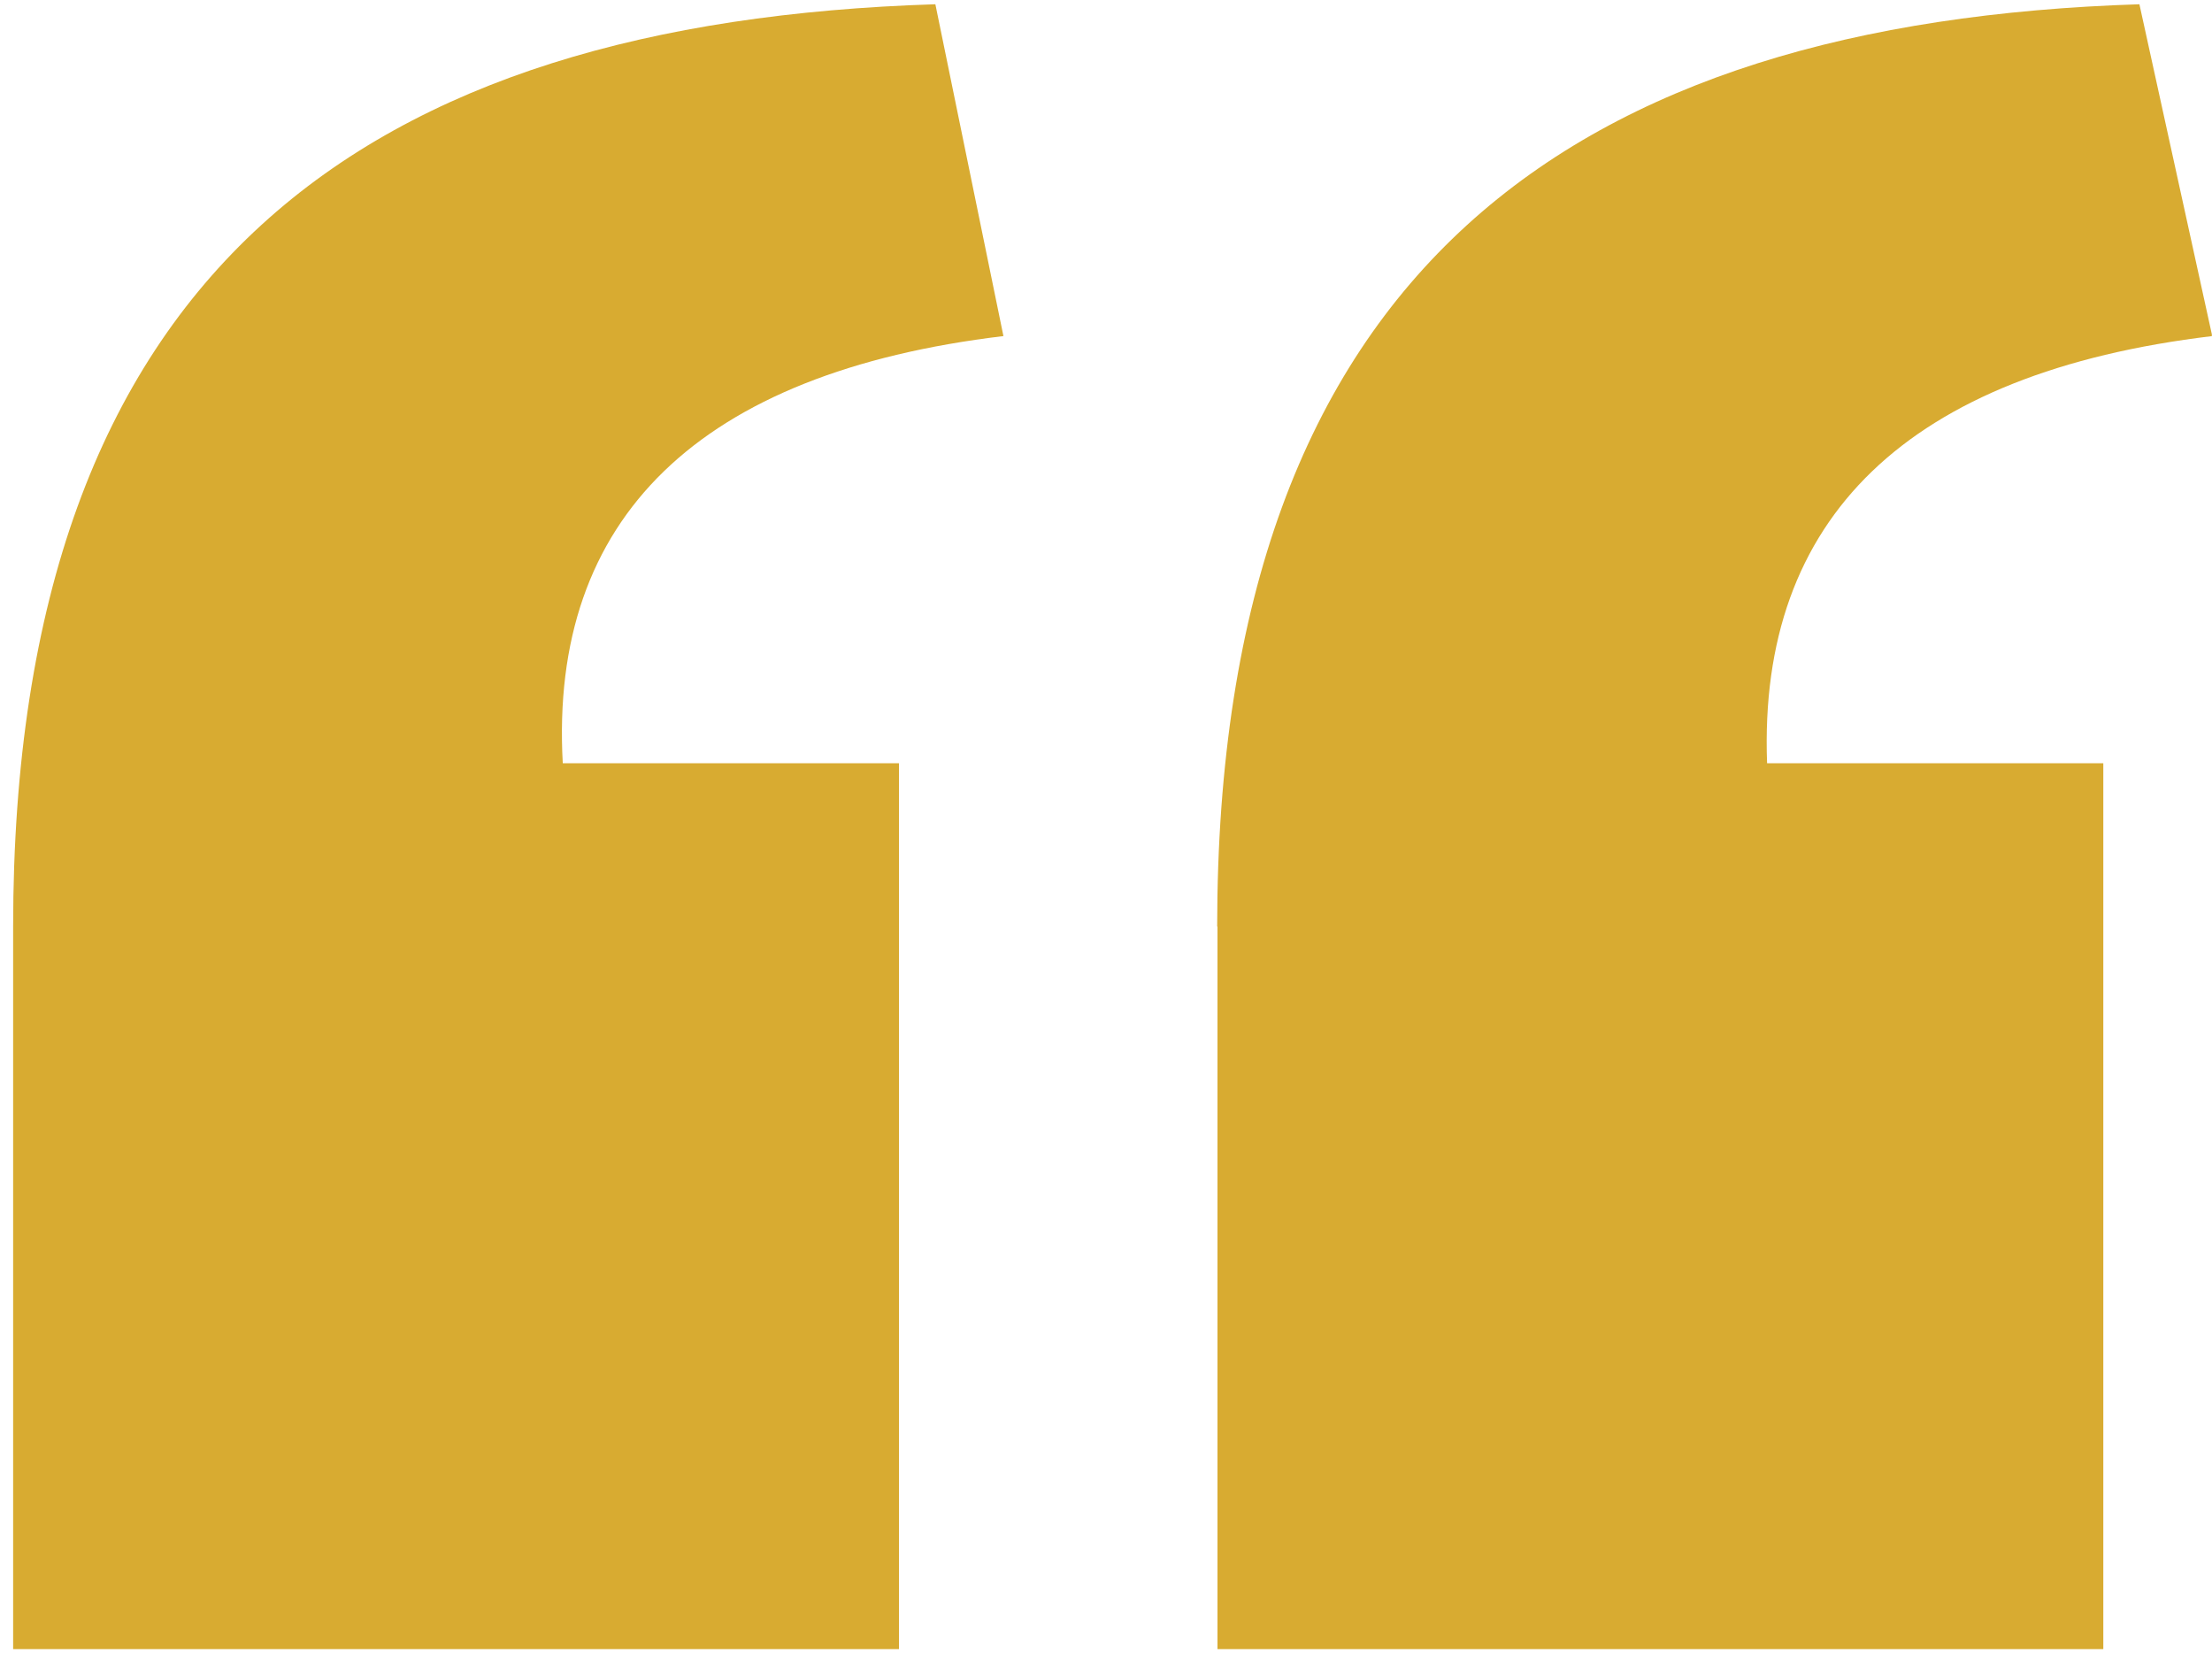<svg width="65" height="49" viewBox="0 0 65 49" fill="none" xmlns="http://www.w3.org/2000/svg">
<g clip-path="url(#clip0_2422_5037)">
<path d="M0.386 27.226C0.386 7.865 10.796 0.655 27.486 0.125L29.486 9.875C20.547 10.945 16.137 15.216 16.537 22.425H26.416V48.456H0.386V27.226ZM35.767 27.226C35.767 7.865 46.306 0.655 62.867 0.125L65.007 9.875C56.066 10.945 51.657 15.216 51.926 22.425H61.806V48.456H35.776V27.226H35.767Z" fill="#D8AB31"/>
</g>
<defs>
<clipPath id="clip0_2422_5037">
<rect width="64.61" height="48.33" fill="white" transform="translate(0.386 0.125)"/>
</clipPath>
</defs>
</svg>

